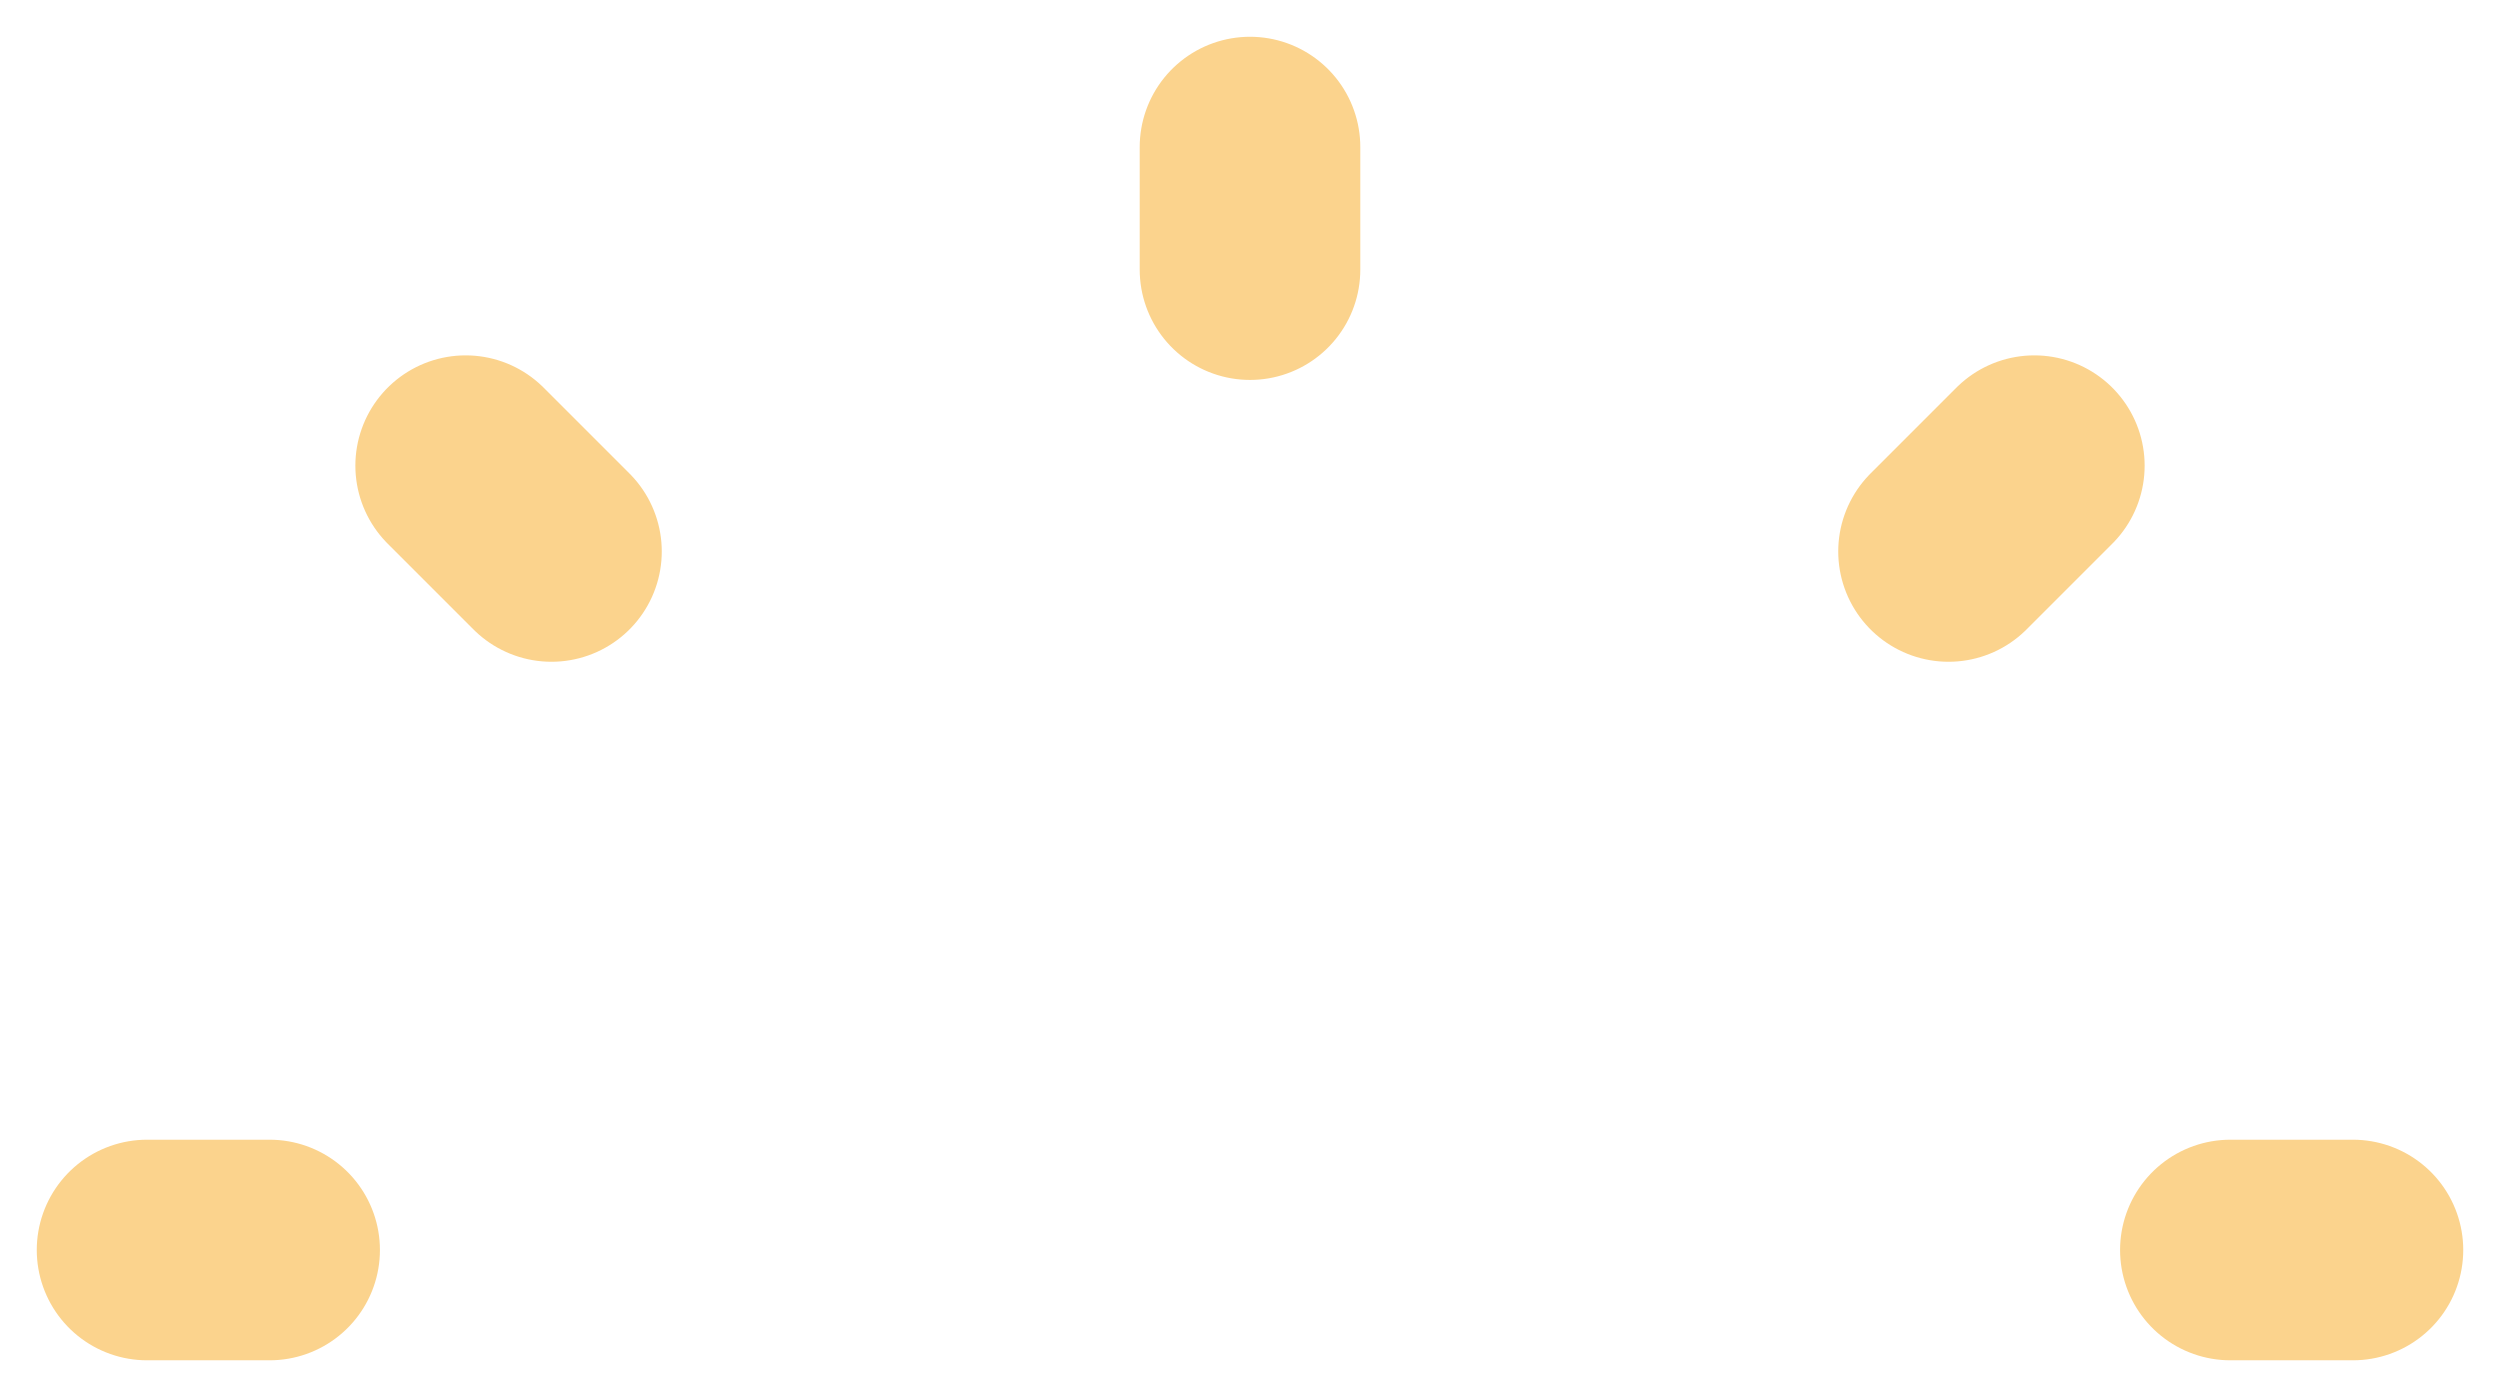 <?xml version="1.0" encoding="utf-8"?>
<svg xmlns="http://www.w3.org/2000/svg" fill="none" height="100%" overflow="visible" preserveAspectRatio="none" style="display: block;" viewBox="0 0 34 19" width="100%">
<path d="M2 17H3.667M17 2V3.667M30.333 17H32M6.333 6.333L7.5 7.5M27.667 6.333L26.5 7.5" id="Vector" stroke="#FBD38D" stroke-linecap="round" stroke-width="3"/>
</svg>